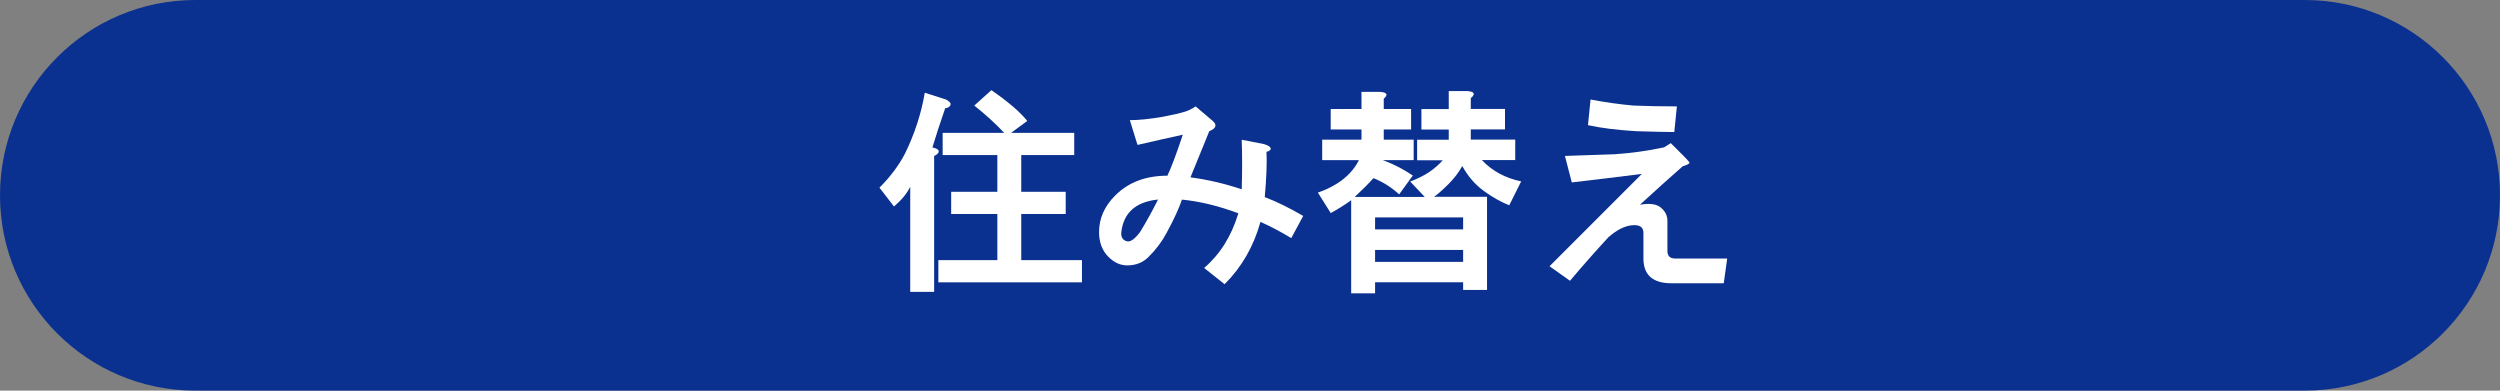 <?xml version="1.0" encoding="UTF-8"?><svg id="_イヤー_2" xmlns="http://www.w3.org/2000/svg" viewBox="0 0 320 50"><rect x="0" y="0" width="320" height="50" fill="#808080" stroke="none"/><defs><style>.cls-1{fill:#fff;}.cls-2{fill:#0b3190;}</style></defs><g id="_イヤー_1-2"><g id="b"><g id="c"><path class="cls-2" d="M25,0H295c13.81,0,25,11.19,25,25h0c0,13.81-11.19,25-25,25H25C11.19,50,0,38.81,0,25H0C0,11.19,11.19,0,25,0Z"/></g><g id="_み替え"><path class="cls-1" d="M121.43,12.96c.29,.22,.33,.44,.11,.66-.15,.15-.33,.22-.55,.22-.66,1.9-1.2,3.57-1.64,5.03,.66,.15,.91,.37,.77,.66-.07,.15-.26,.29-.55,.44v17.39h-3.06v-13.45c-.44,.88-1.13,1.71-2.08,2.52l-1.86-2.41c1.38-1.38,2.48-2.84,3.28-4.38,1.24-2.55,2.08-5.14,2.52-7.77l2.41,.77c.29,.07,.51,.18,.66,.33Zm7.98,4.05h8.09v2.84h-6.78v4.7h5.69v2.84h-5.69v5.91h7.77v2.84h-18.38v-2.84h7.55v-5.91h-5.91v-2.84h5.91v-4.7h-7v-2.84h7.88c-1.09-1.17-2.37-2.33-3.83-3.5l2.19-1.97c2.11,1.46,3.65,2.77,4.59,3.94l-2.08,1.53Z"/><path class="cls-1" d="M153.04,13.62l2.19,1.86c.58,.51,.44,.95-.44,1.31-.8,1.97-1.6,3.94-2.41,5.91,2.19,.29,4.38,.8,6.56,1.53,.07-2.26,.07-4.38,0-6.34l2.84,.55c.51,.15,.8,.33,.88,.55,0,.22-.18,.37-.55,.44,.07,1.39,0,3.32-.22,5.8,1.53,.58,3.17,1.39,4.92,2.41l-1.53,2.84c-1.31-.8-2.62-1.49-3.94-2.08-.87,3.14-2.41,5.8-4.59,7.98l-2.62-2.08c2.04-1.75,3.5-4.08,4.38-7-2.55-.95-4.96-1.53-7.22-1.75-.37,1.09-1.02,2.52-1.97,4.27-.58,1.09-1.35,2.12-2.3,3.06-.73,.73-1.64,1.09-2.73,1.09-.88,0-1.68-.36-2.41-1.09-.8-.8-1.2-1.86-1.2-3.17,0-1.75,.69-3.32,2.08-4.7,1.68-1.68,3.9-2.52,6.67-2.52,.51-1.09,1.17-2.84,1.97-5.25-1.68,.37-3.61,.8-5.8,1.31l-.98-3.17c1.17,0,2.59-.15,4.27-.44,1.17-.22,2.11-.44,2.84-.66,.44-.15,.88-.36,1.31-.66Zm-8.75,17.28c.44,.07,.98-.33,1.64-1.2,.8-1.31,1.57-2.7,2.3-4.16-2.84,.29-4.41,1.68-4.7,4.16-.07,.66,.18,1.06,.77,1.2Z"/><path class="cls-1" d="M188.26,12.52v1.42h4.38v2.62h-4.38v1.31h5.69v2.62h-4.27c1.31,1.39,2.99,2.3,5.03,2.73l-1.53,3.06c-1.09-.44-2.19-1.06-3.28-1.86-1.09-.8-2.01-1.86-2.73-3.17-.44,.8-1.02,1.57-1.75,2.3-.73,.73-1.35,1.28-1.86,1.64h6.78v11.92h-3.06v-.98h-11.27v1.42h-3.06v-11.92c-.8,.58-1.68,1.13-2.62,1.64l-1.64-2.62c.88-.29,1.71-.69,2.52-1.2,1.24-.8,2.15-1.79,2.73-2.95h-4.7v-2.62h5.03v-1.31h-3.94v-2.62h3.94v-2.19h2.41c.88,.07,1.02,.37,.44,.88v1.31h3.5v2.62h-3.5v1.31h3.83v2.62h-3.94c1.38,.51,2.66,1.17,3.83,1.97l-1.75,2.41c-.95-.88-2.04-1.57-3.28-2.08-.73,.8-1.53,1.6-2.41,2.41h8.97l-1.86-1.97c.95-.36,1.75-.77,2.41-1.2,.73-.51,1.31-1.02,1.75-1.53h-3.28v-2.62h4.05v-1.31h-3.5v-2.62h3.5v-2.3h2.41c.88,.07,1.02,.37,.44,.88Zm-12.25,15.31v1.53h11.27v-1.53h-11.27Zm0,4.16v1.53h11.27v-1.53h-11.27Z"/><path class="cls-1" d="M213.86,18.32l1.64,1.64c.44,.44,.69,.73,.77,.88-.07,.15-.37,.29-.88,.44-1.75,1.53-3.57,3.17-5.47,4.92,1.31-.22,2.22-.07,2.74,.44,.51,.44,.77,.98,.77,1.64v3.83c0,.66,.33,.98,.98,.98h6.67l-.44,3.17h-6.67c-2.41,0-3.61-1.06-3.61-3.17v-3.28c0-.73-.47-1.06-1.42-.98-.95,.07-1.97,.58-3.06,1.53-1.75,1.9-3.39,3.76-4.92,5.58l-2.62-1.86,5.91-5.91c1.97-1.97,3.94-3.94,5.91-5.91-2.92,.37-5.91,.73-8.97,1.09l-.88-3.39c2.11-.07,4.27-.15,6.45-.22,2.11-.15,4.19-.44,6.24-.88l.88-.55Zm.44-1.42c-1.09,0-2.74-.04-4.92-.11-2.41-.15-4.45-.4-6.12-.77l.33-3.28c1.97,.37,3.79,.62,5.47,.77,1.68,.07,3.54,.11,5.58,.11l-.33,3.28Z"/></g></g></g></svg>